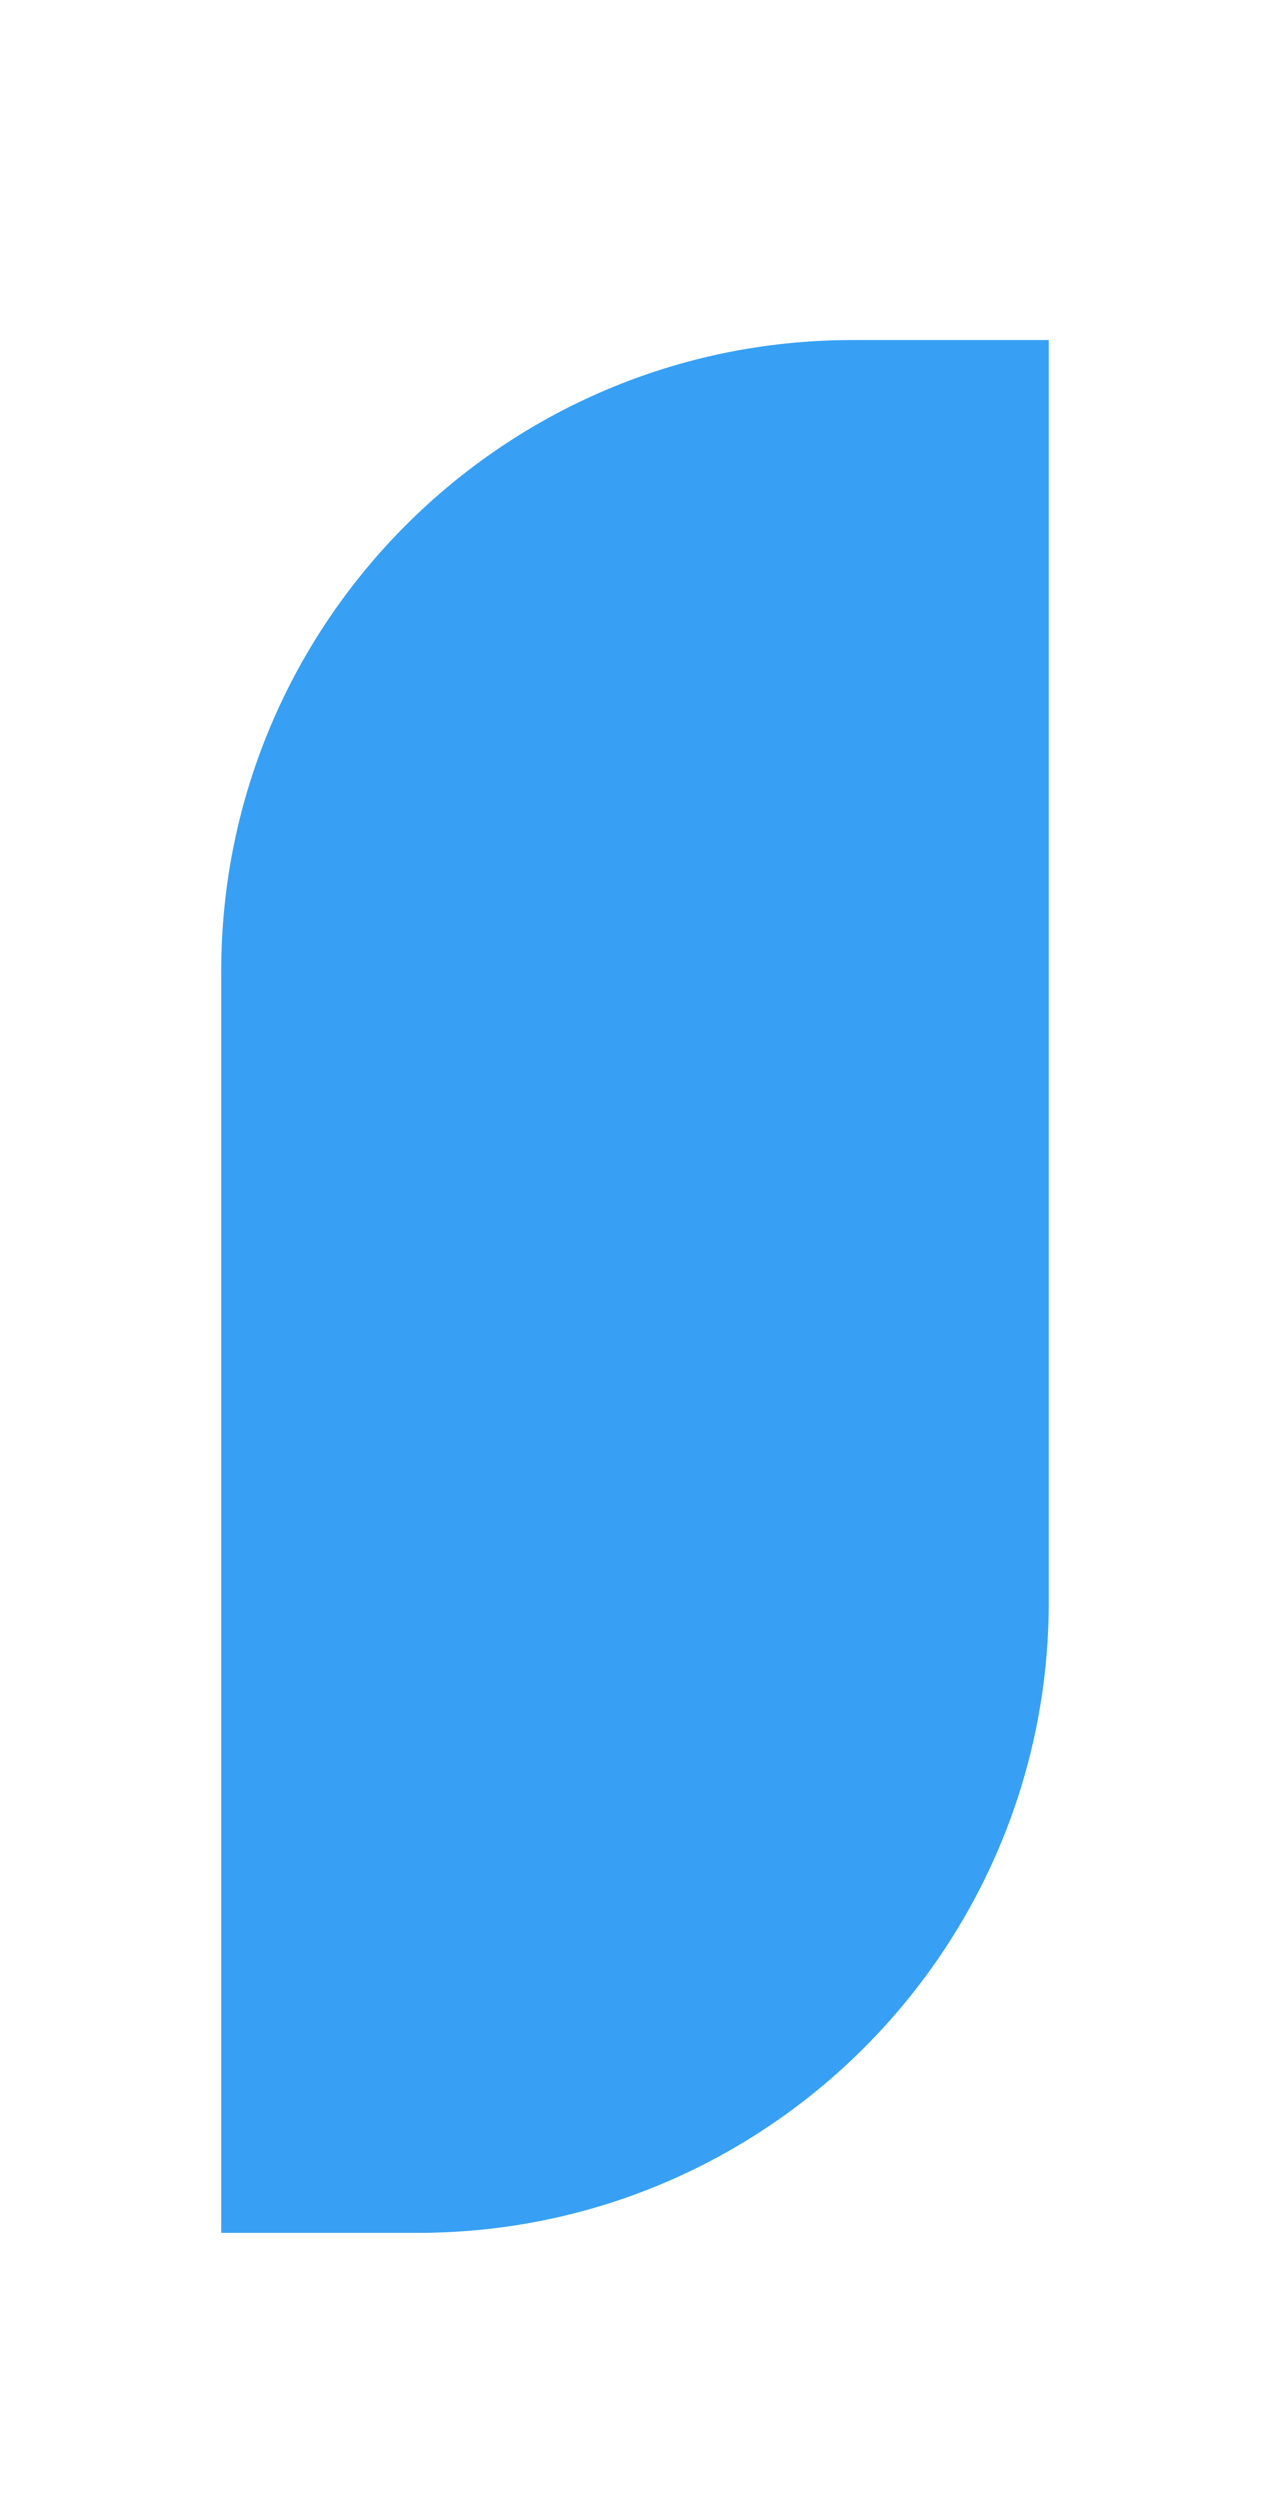 <?xml version="1.0" encoding="utf-8"?>
<!-- Generator: Adobe Illustrator 25.1.0, SVG Export Plug-In . SVG Version: 6.00 Build 0)  -->
<svg version="1.1" id="Layer_1" xmlns="http://www.w3.org/2000/svg" xmlns:xlink="http://www.w3.org/1999/xlink" x="0px" y="0px"
	 viewBox="0 0 31 61" style="enable-background:new 0 0 31 61;" xml:space="preserve">
<style type="text/css">
	.st0{fill:#37A0F4;}
</style>
<path class="st0" d="M5.4,54.5h4.8c8.5,0,15.4-6.9,15.4-15.4V8.3h-4.8c-8.5,0-15.4,6.9-15.4,15.4V54.5z"/>
</svg>
